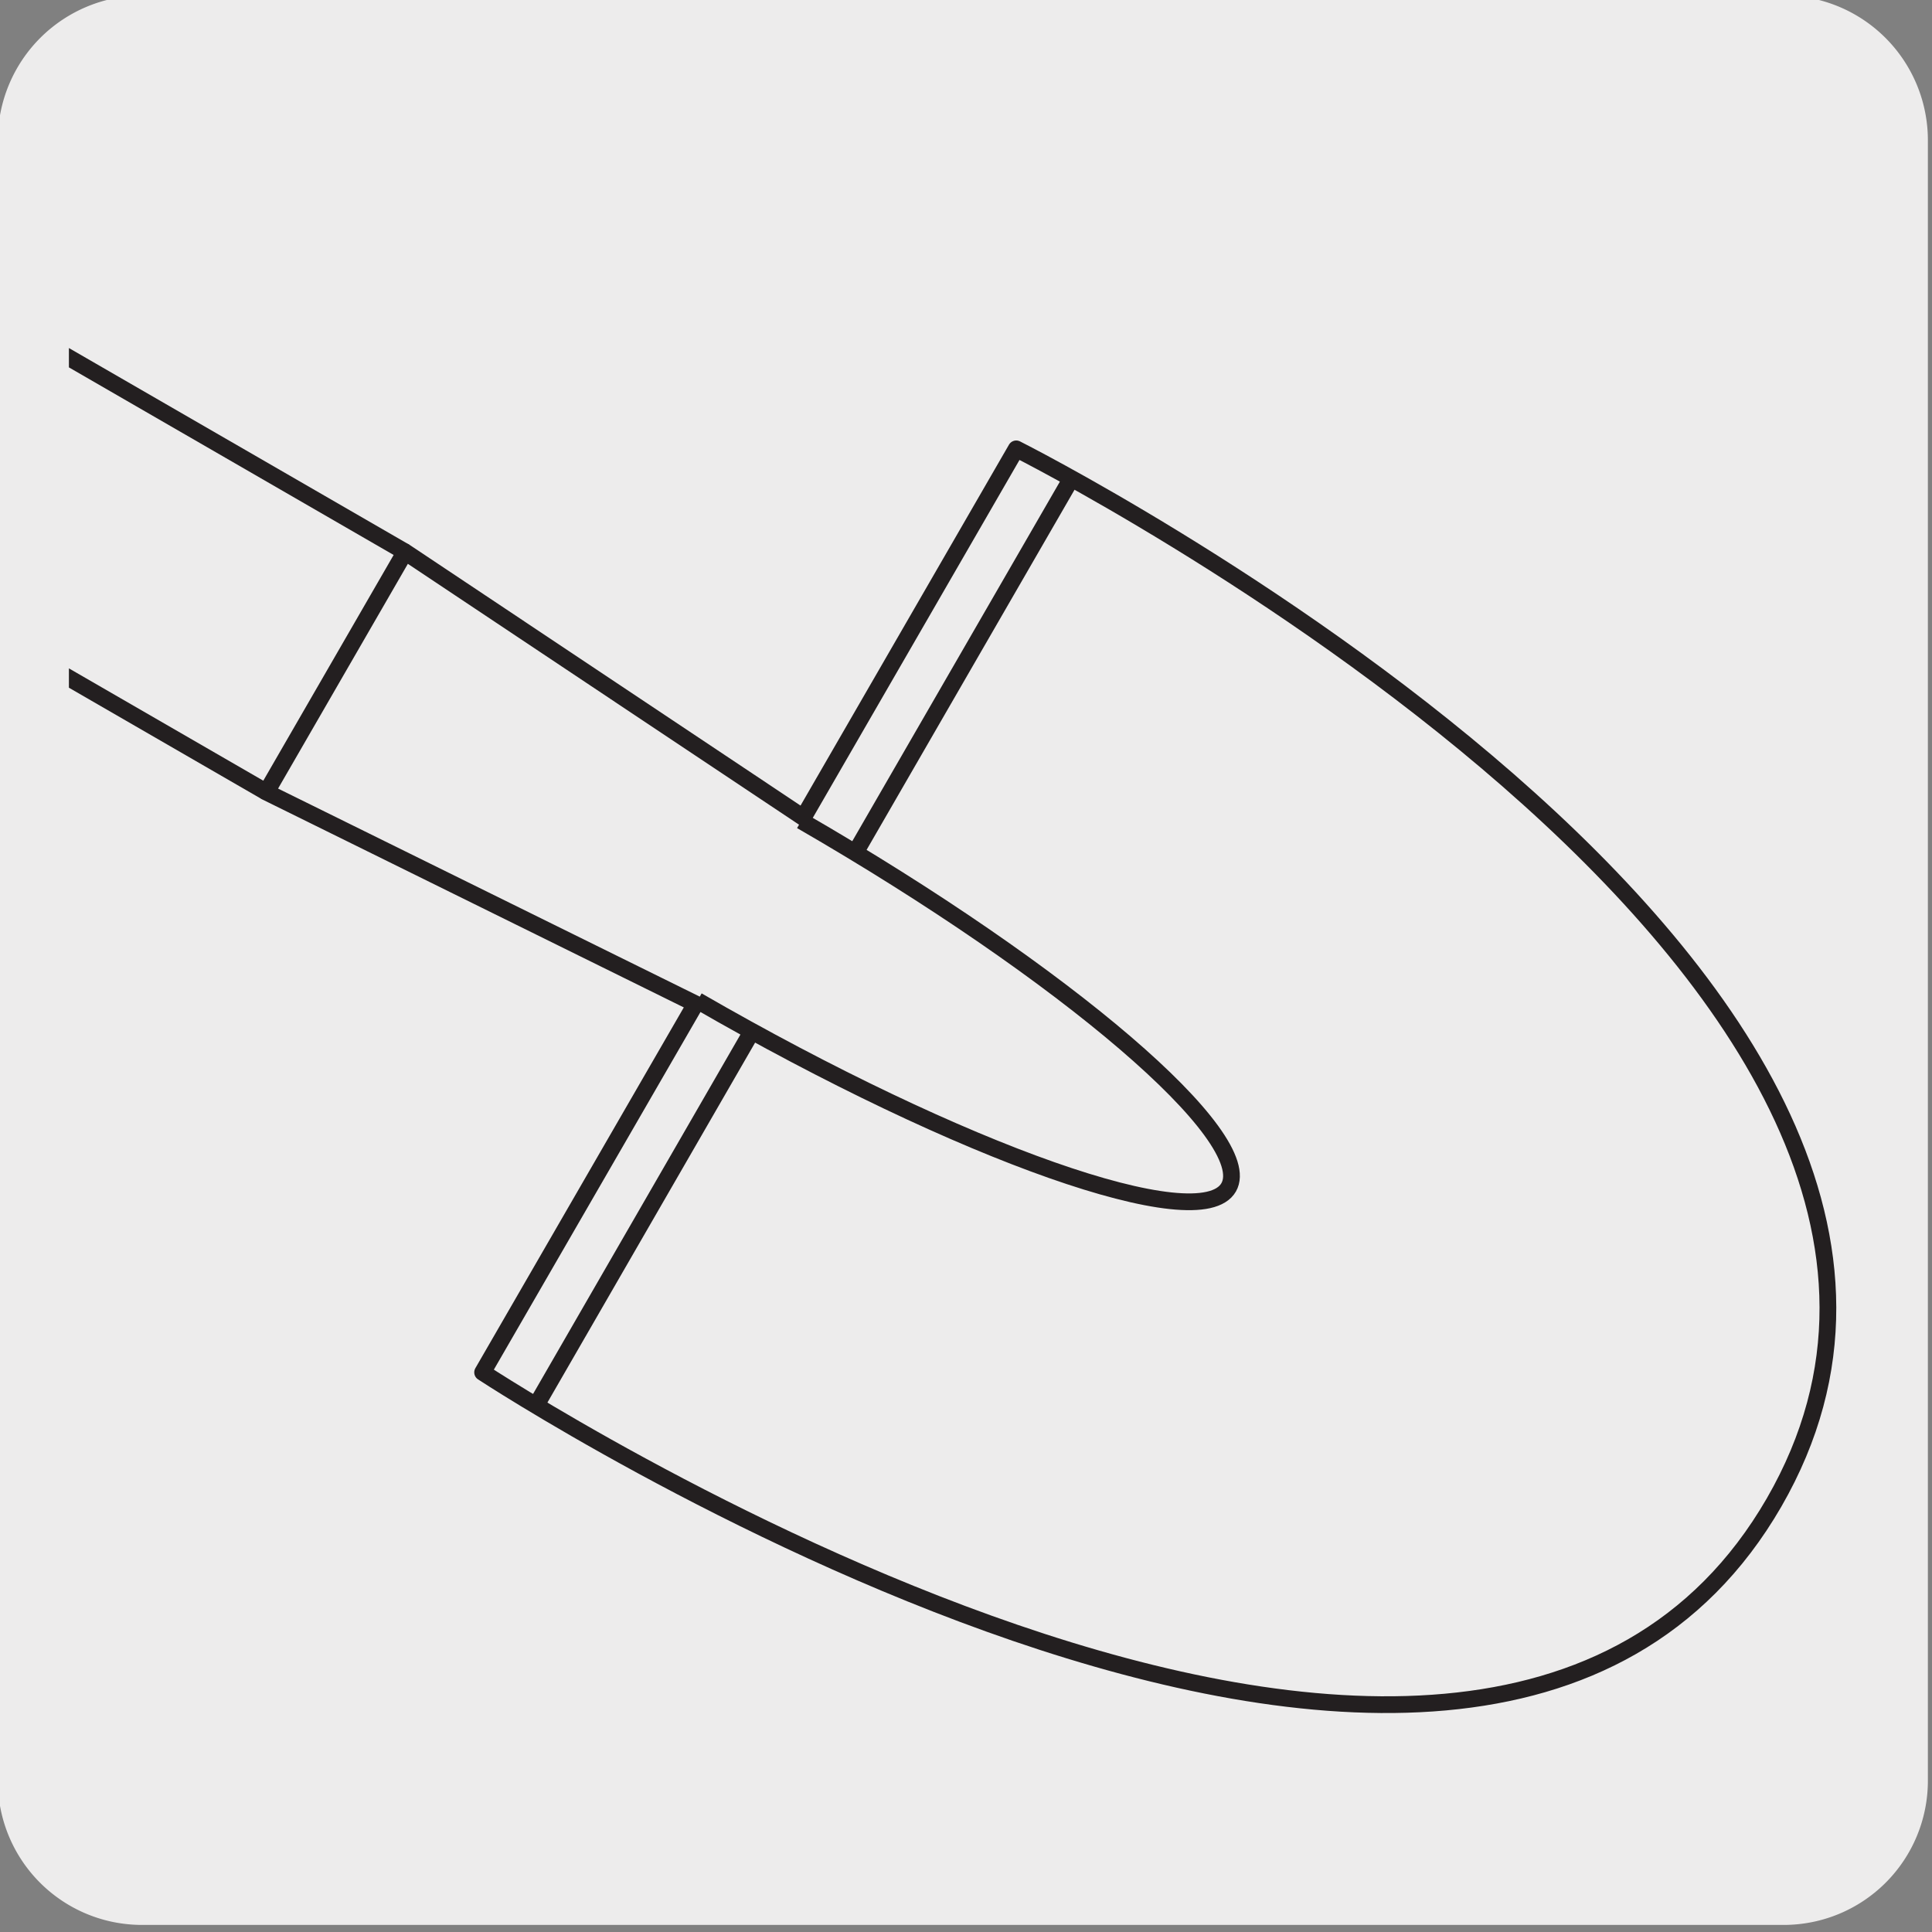 <svg xmlns="http://www.w3.org/2000/svg" xmlns:xlink="http://www.w3.org/1999/xlink" viewBox="0 0 150 150"><rect x="0" y="0" width="150" height="150" fill="#808080" stroke="none"/><defs><style>.cls-1,.cls-4,.cls-5{fill:none;}.cls-2{fill:#edecec;}.cls-3{clip-path:url(#clip-path);}.cls-4,.cls-5{stroke:#231f20;stroke-width:1.3px;}.cls-4{stroke-miterlimit:10;}.cls-5{stroke-linejoin:round;}</style><clipPath id="clip-path"><path class="cls-1" d="M5.35,18.27V139.73A12.39,12.39,0,0,0,17.71,152.1H139.2a12.39,12.39,0,0,0,12.37-12.37V18.27A12.41,12.41,0,0,0,139.2,5.9H17.71A12.41,12.41,0,0,0,5.35,18.27"/></clipPath></defs><title>15901-02</title><g id="Capa_2" data-name="Capa 2"><path class="cls-2" d="M11.08-.35H138.39a11.24,11.24,0,0,1,11.29,11.21v127.4a11.19,11.19,0,0,1-11.19,11.19H11A11.19,11.19,0,0,1-.17,138.26h0V10.89A11.25,11.25,0,0,1,11.08-.35Z"/></g><g id="Capa_3" data-name="Capa 3"><g class="cls-3"><polyline class="cls-4" points="31.45 42.85 -26.85 9.17 -37.61 27.82 20.68 61.5"/><path class="cls-2" d="M137.74,116.65c-23.38,40.48-100.27-10.1-100.27-10.1L54,77.94,20.68,61.5,31.45,42.85,62.37,63.47,78.9,34.85s82.2,41.31,58.84,81.8"/><path class="cls-5" d="M137.74,116.65c-23.38,40.48-100.27-10.1-100.27-10.1L54,77.94,20.68,61.5,31.45,42.85,62.37,63.47,78.9,34.85S161.1,76.16,137.74,116.65Z"/><path class="cls-4" d="M41.69,109,58.21,80.37M66.58,65.9,83.1,37.29M54.15,77.69c20.56,11.87,39,18.37,41.24,14.5S82.77,75.6,62.21,63.73"/></g></g></svg>